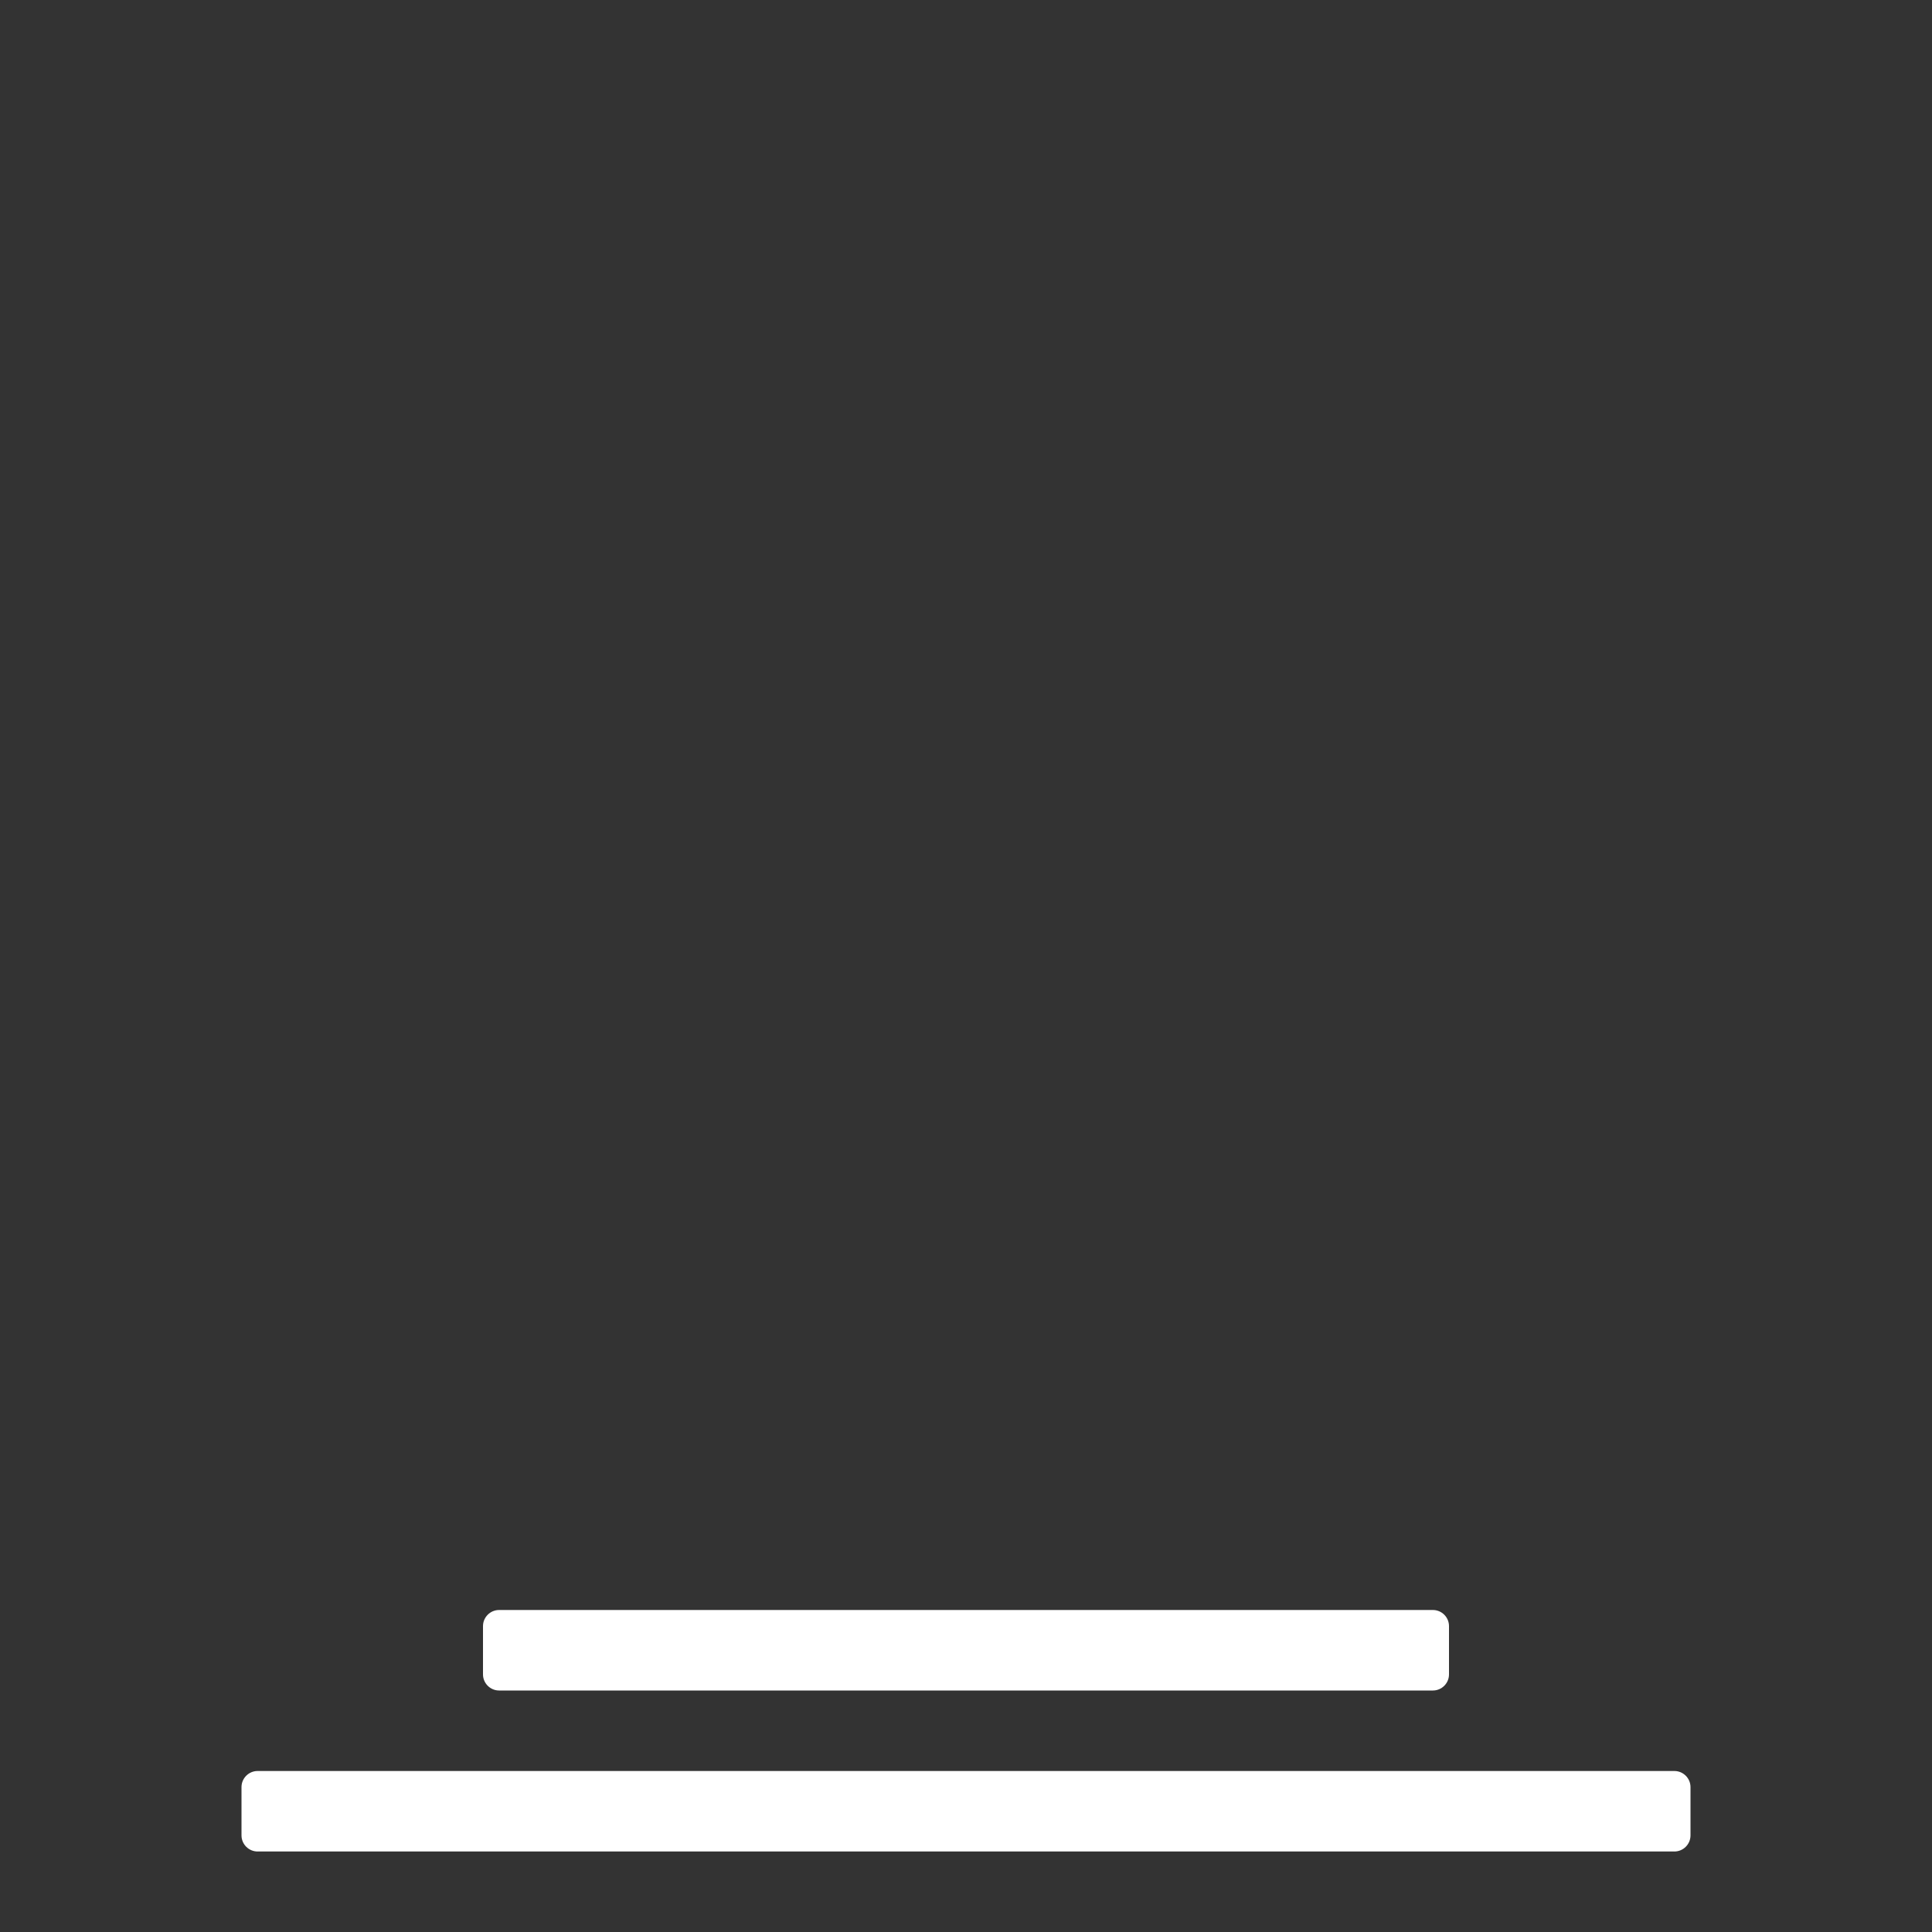 <svg width="24" height="24" viewBox="0 0 24 24" fill="none" xmlns="http://www.w3.org/2000/svg">
<rect x="0" y="0" width="24" height="24" fill="#333333" stroke="none"/>
<path d="M3 22.2C3 22.09 3.09 22 3.2 22H20.8C20.91 22 21 22.09 21 22.2V22.8C21 22.91 20.91 23 20.8 23H3.2C3.09 23 3 22.91 3 22.8V22.2Z" fill="white"/>
<path d="M6 20.2C6 20.09 6.09 20 6.2 20H17.8C17.91 20 18 20.09 18 20.2V20.8C18 20.91 17.91 21 17.8 21H6.2C6.09 21 6 20.91 6 20.8V20.2Z" fill="white"/>
</svg>
